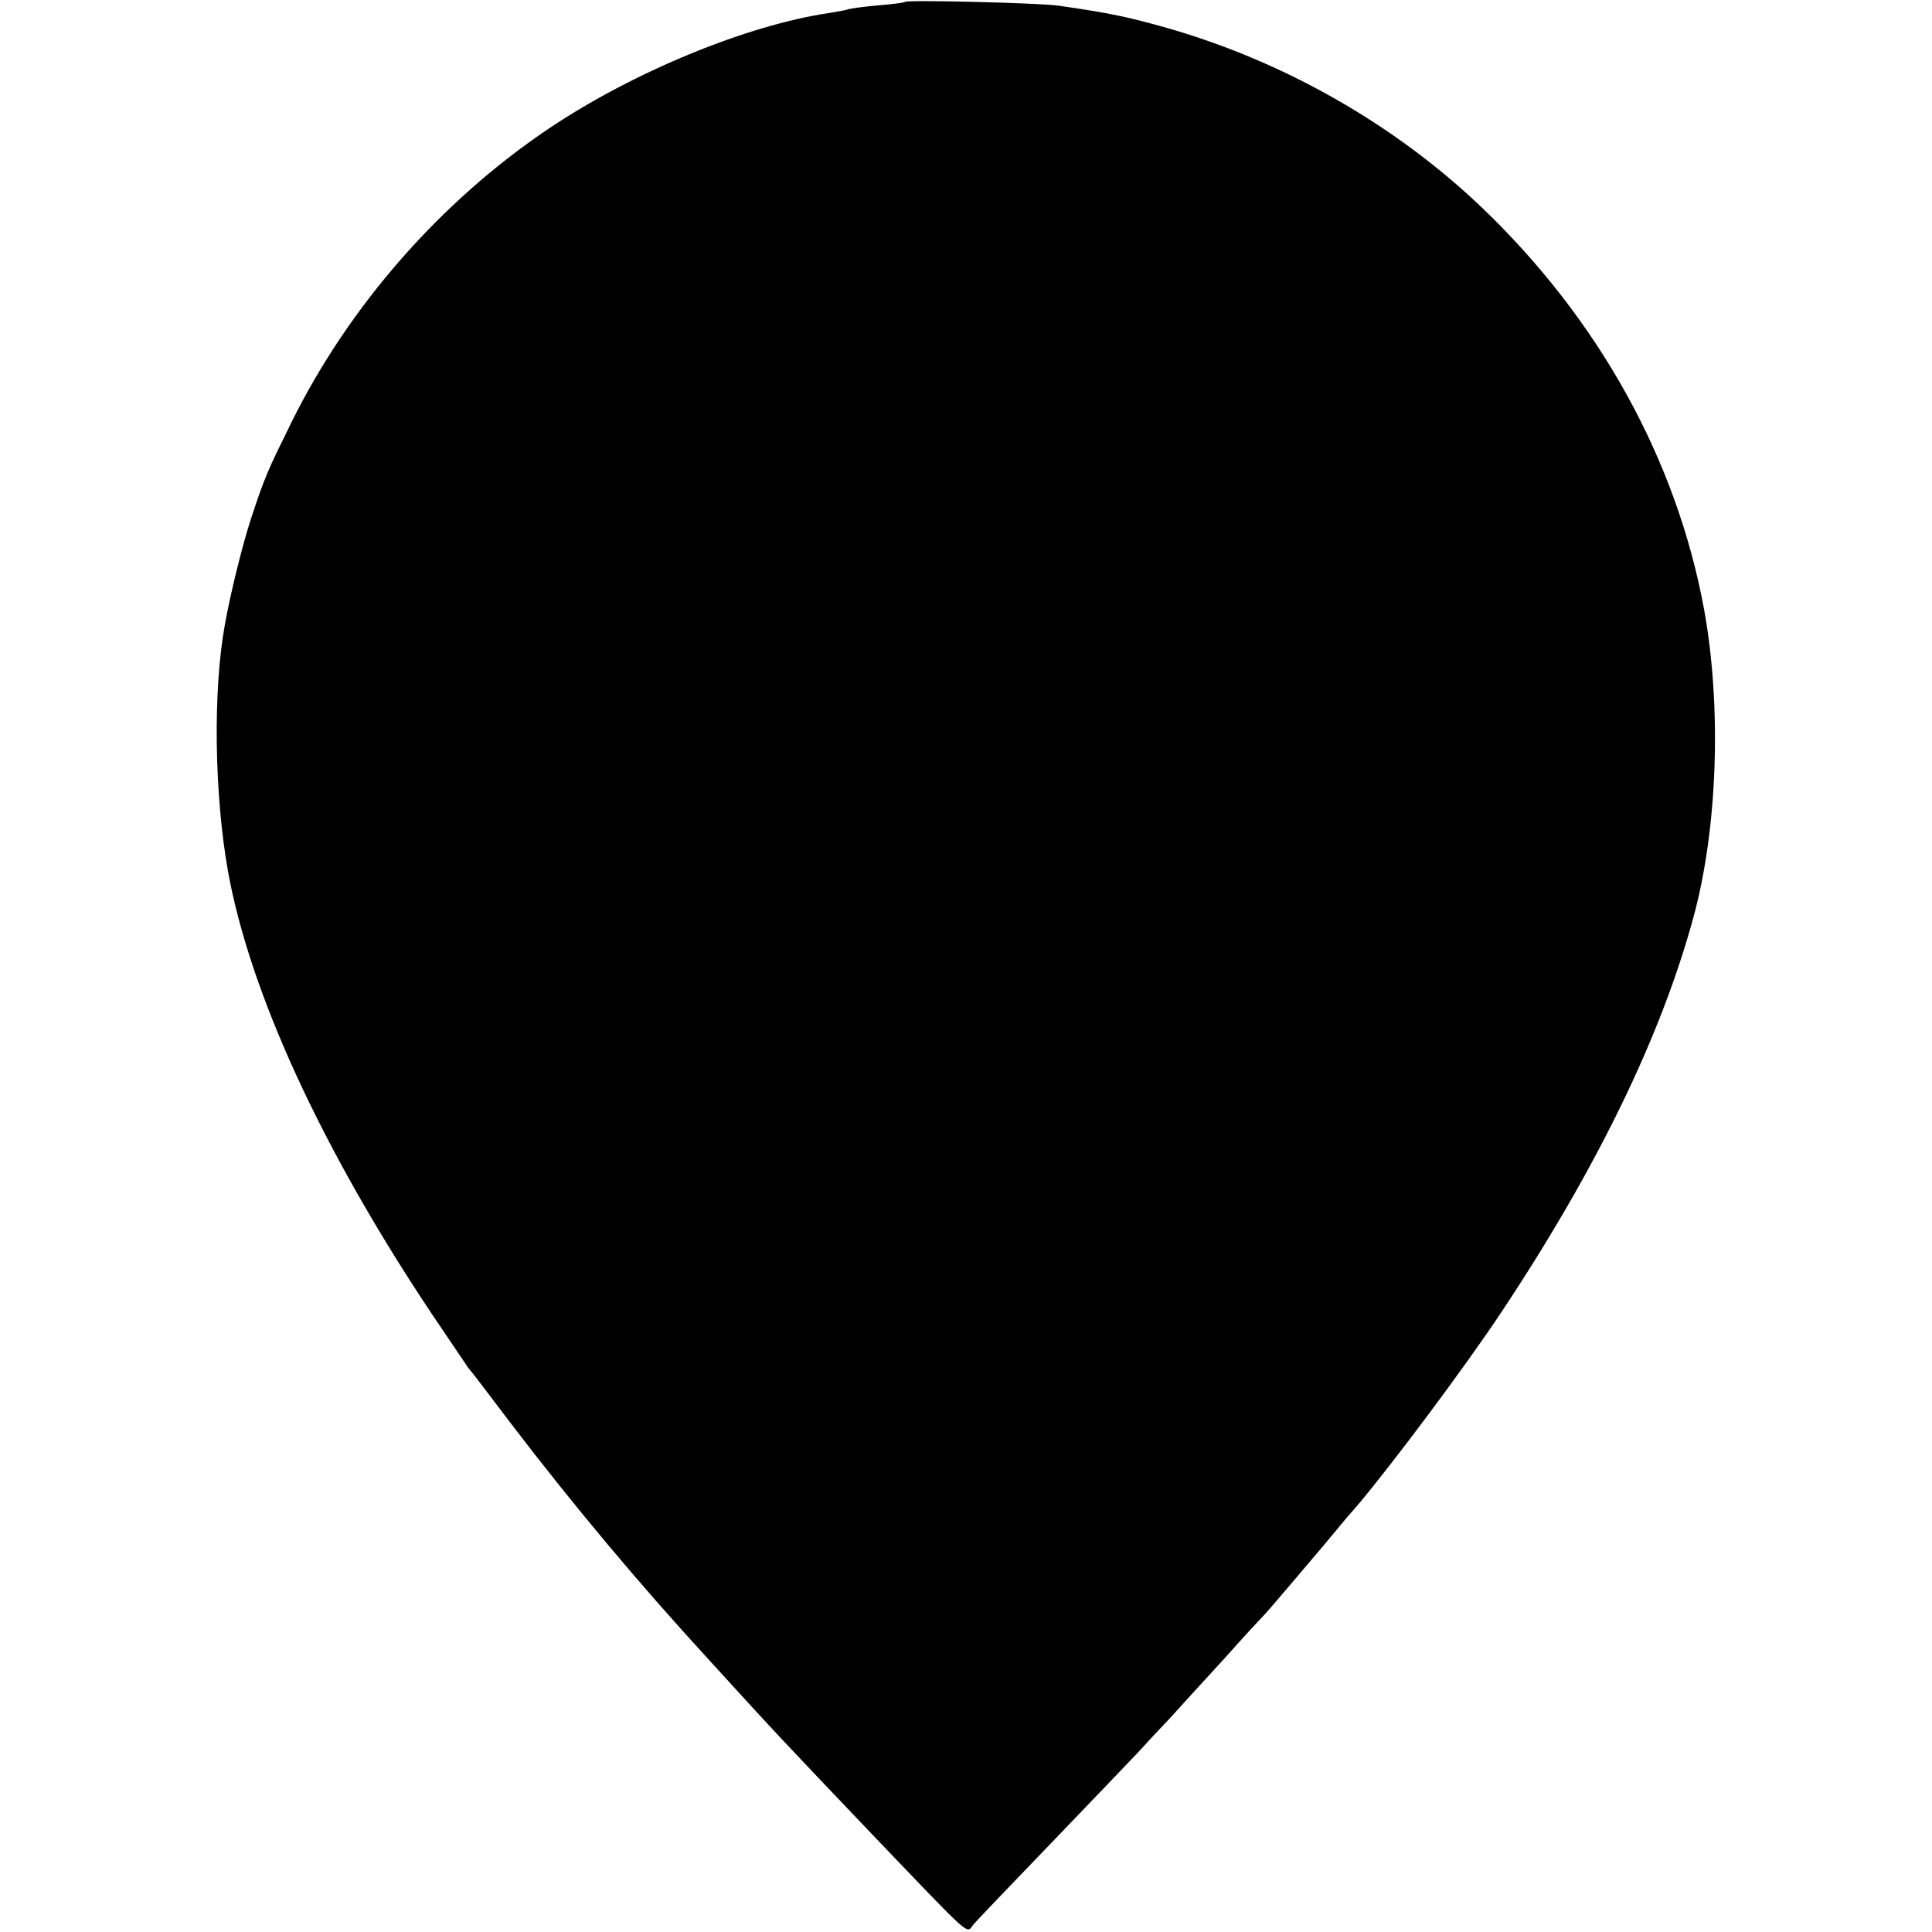<?xml version="1.0" standalone="no"?>
<!DOCTYPE svg PUBLIC "-//W3C//DTD SVG 20010904//EN"
 "http://www.w3.org/TR/2001/REC-SVG-20010904/DTD/svg10.dtd">
<svg version="1.0" xmlns="http://www.w3.org/2000/svg"
 width="512pt" height="512pt" viewBox="0 0 512 512"
 preserveAspectRatio="xMidYMid meet">
<g transform="translate(0,512) scale(0.1,-0.1)"
fill="#000000" stroke="none">
<path d="M2398 5115 c-1 -2 -32 -6 -68 -9 -36 -3 -72 -8 -80 -10 -8 -3 -31 -7
-50 -10 -220 -32 -523 -157 -746 -307 -287 -193 -530 -471 -682 -779 -64 -130
-70 -143 -107 -255 -23 -71 -54 -196 -69 -280 -32 -175 -28 -449 8 -653 58
-322 248 -736 539 -1172 50 -74 94 -139 98 -145 5 -5 57 -73 115 -150 162
-212 333 -417 523 -624 184 -202 193 -211 435 -465 268 -280 246 -260 265
-237 9 11 103 109 208 218 105 109 207 216 228 238 20 22 58 63 84 90 25 28
91 100 146 160 54 61 102 112 105 115 6 5 161 188 195 229 11 14 34 41 51 60
91 107 289 372 383 514 252 379 423 730 509 1047 64 235 75 556 28 815 -73
397 -279 769 -591 1067 -229 218 -520 384 -829 473 -106 30 -152 40 -291 60
-44 7 -401 16 -407 10z"/>
</g>
</svg>
